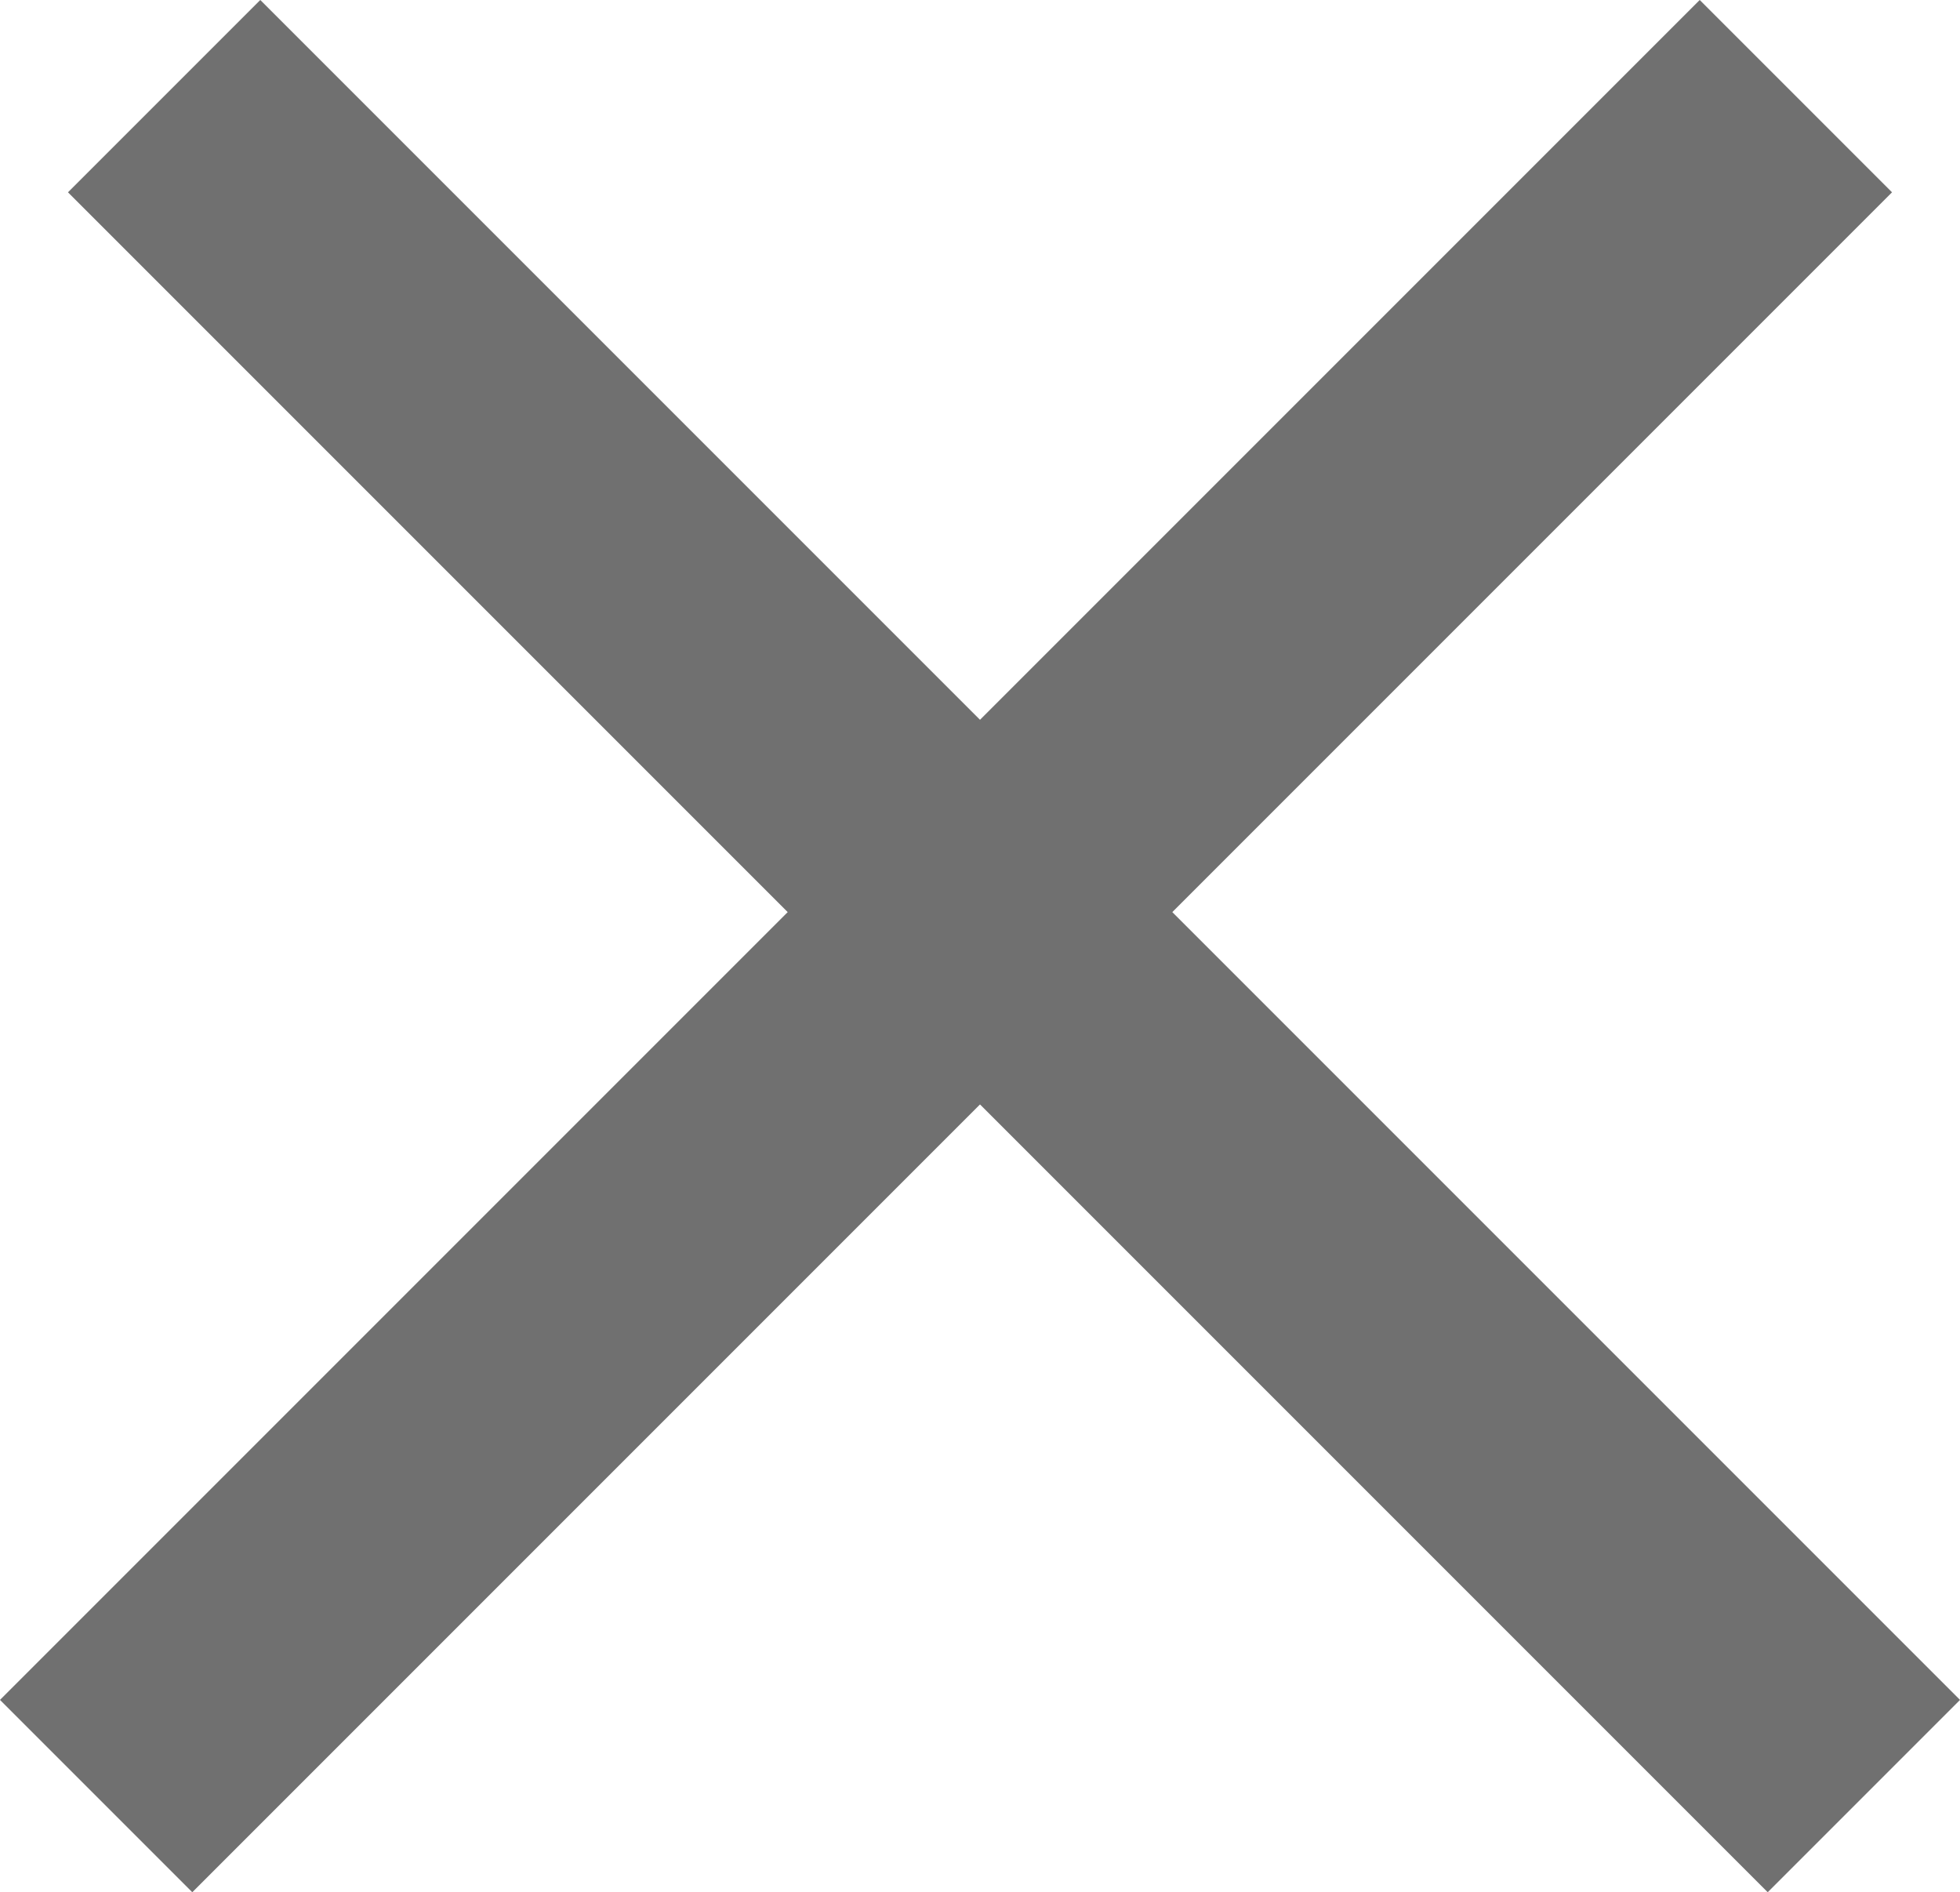 <svg xmlns="http://www.w3.org/2000/svg" width="28.828" height="27.828" viewBox="0 0 28.828 27.828">
  <g id="グループ_821" data-name="グループ 821" transform="translate(1.414 -3318.086)">
    <line id="線_31" data-name="線 31" y1="25" x2="25" transform="translate(0 3319.5)" fill="none" stroke="#707070" stroke-width="4"/>
    <line id="線_32" data-name="線 32" x1="25" y1="25" transform="translate(1 3319.5)" fill="none" stroke="#707070" stroke-width="4"/>
  </g>
</svg>
